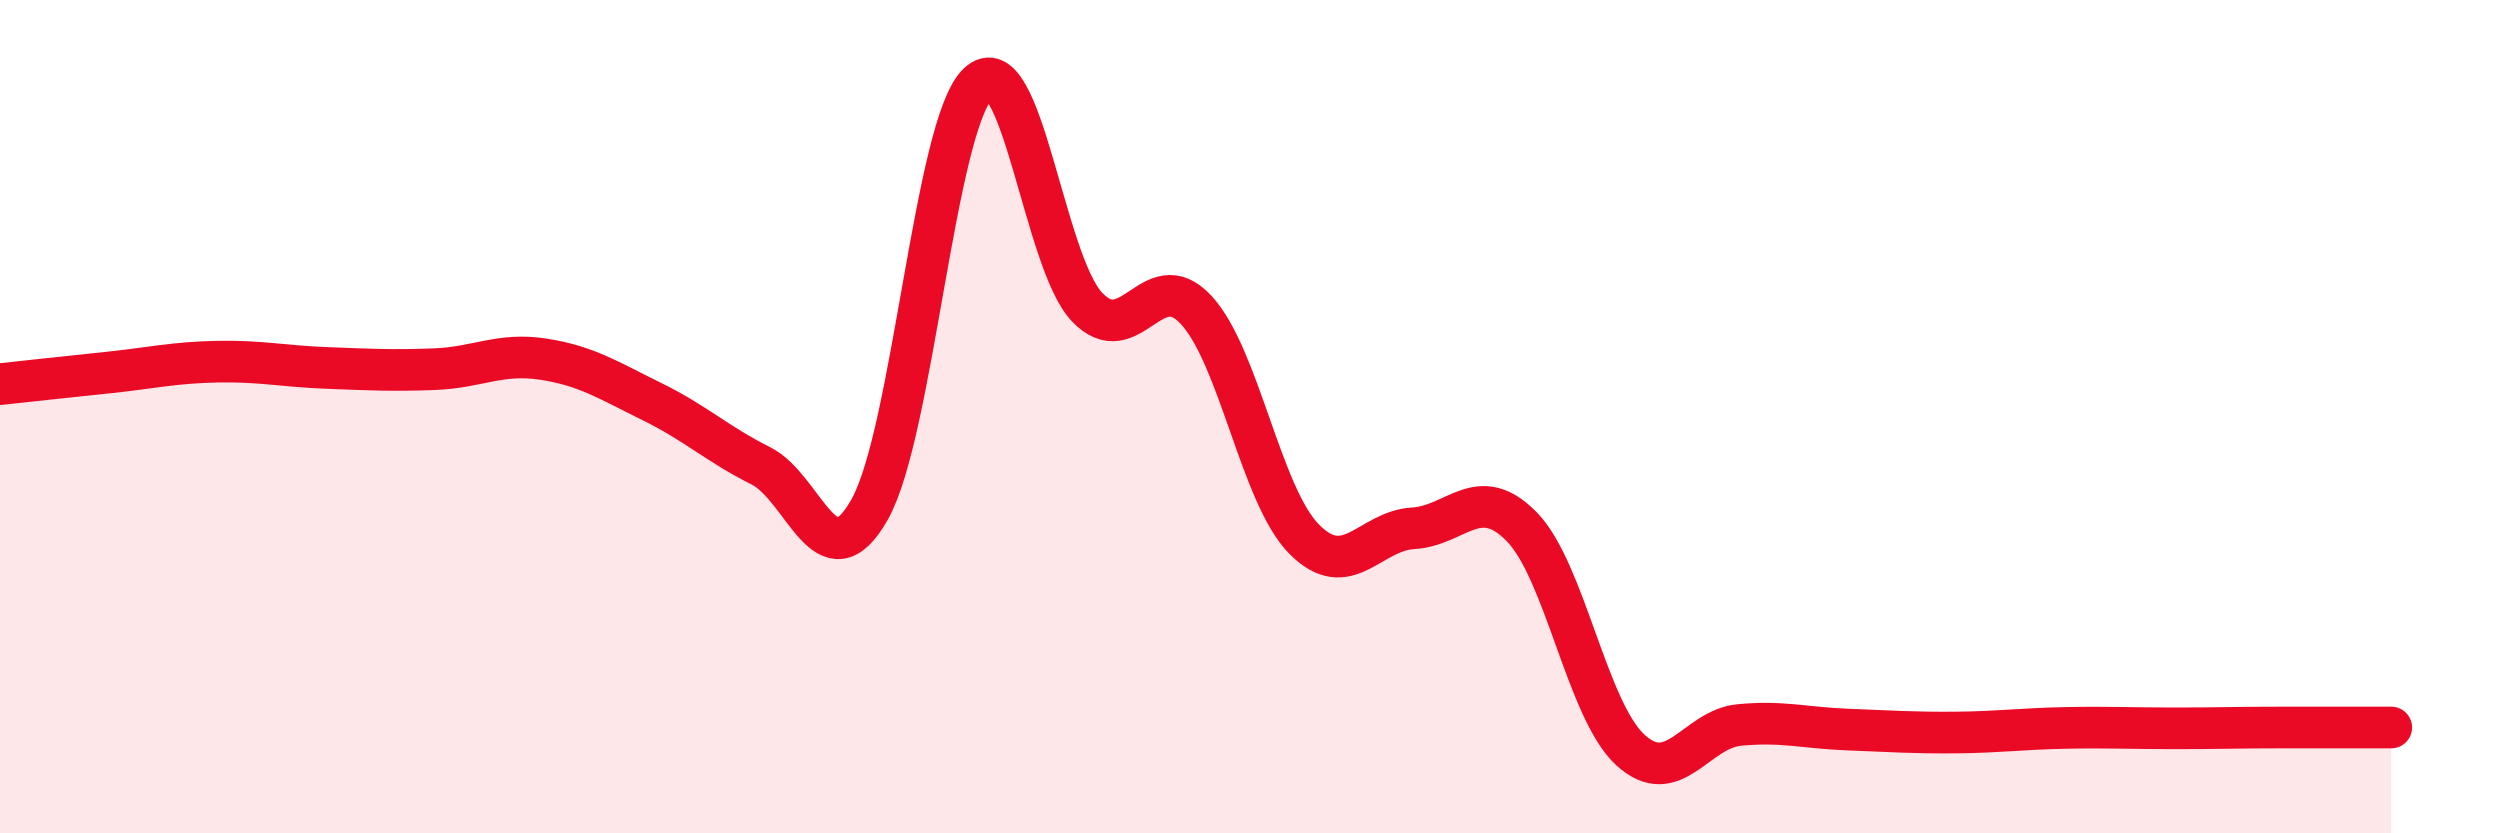 
    <svg width="60" height="20" viewBox="0 0 60 20" xmlns="http://www.w3.org/2000/svg">
      <path
        d="M 0,9.22 C 0.52,9.16 1.57,9.05 2.61,8.94 C 3.65,8.83 4.18,8.7 5.22,8.68 C 6.26,8.66 6.79,8.79 7.83,8.83 C 8.87,8.87 9.39,8.9 10.43,8.86 C 11.47,8.82 12,8.46 13.04,8.62 C 14.08,8.78 14.61,9.13 15.65,9.64 C 16.69,10.15 17.22,10.66 18.26,11.18 C 19.3,11.7 19.83,14.07 20.87,12.23 C 21.91,10.39 22.44,2.97 23.48,2 C 24.52,1.03 25.05,6.28 26.09,7.37 C 27.13,8.46 27.66,6.32 28.7,7.43 C 29.74,8.54 30.26,11.89 31.3,12.94 C 32.34,13.99 32.87,12.74 33.91,12.68 C 34.95,12.62 35.48,11.58 36.52,12.64 C 37.56,13.7 38.09,17.05 39.13,18 C 40.17,18.95 40.7,17.5 41.74,17.4 C 42.78,17.3 43.31,17.47 44.35,17.51 C 45.39,17.55 45.92,17.59 46.96,17.58 C 48,17.57 48.53,17.49 49.57,17.47 C 50.61,17.45 51.13,17.48 52.17,17.48 C 53.21,17.48 53.74,17.46 54.78,17.46 C 55.82,17.46 56.87,17.46 57.39,17.46L57.39 20L0 20Z"
        fill="#EB0A25"
        opacity="0.1"
        stroke-linecap="round"
        stroke-linejoin="round"
      />
      <path
        d="M 0,9.22 C 0.52,9.16 1.57,9.05 2.61,8.94 C 3.65,8.83 4.18,8.7 5.22,8.68 C 6.26,8.66 6.79,8.79 7.83,8.83 C 8.87,8.87 9.39,8.9 10.43,8.86 C 11.47,8.82 12,8.46 13.04,8.62 C 14.08,8.78 14.61,9.13 15.65,9.64 C 16.69,10.15 17.22,10.66 18.26,11.18 C 19.3,11.7 19.83,14.07 20.87,12.23 C 21.91,10.39 22.44,2.97 23.48,2 C 24.52,1.03 25.05,6.28 26.09,7.37 C 27.13,8.46 27.66,6.32 28.7,7.43 C 29.74,8.54 30.26,11.89 31.3,12.94 C 32.34,13.99 32.87,12.74 33.91,12.68 C 34.95,12.62 35.48,11.58 36.52,12.64 C 37.56,13.7 38.09,17.05 39.13,18 C 40.17,18.95 40.7,17.5 41.74,17.4 C 42.78,17.3 43.31,17.47 44.35,17.51 C 45.39,17.55 45.92,17.59 46.96,17.58 C 48,17.57 48.53,17.49 49.57,17.47 C 50.61,17.45 51.13,17.48 52.17,17.48 C 53.21,17.48 53.74,17.46 54.78,17.46 C 55.82,17.46 56.87,17.46 57.39,17.46"
        stroke="#EB0A25"
        stroke-width="1"
        fill="none"
        stroke-linecap="round"
        stroke-linejoin="round"
      />
    </svg>
  